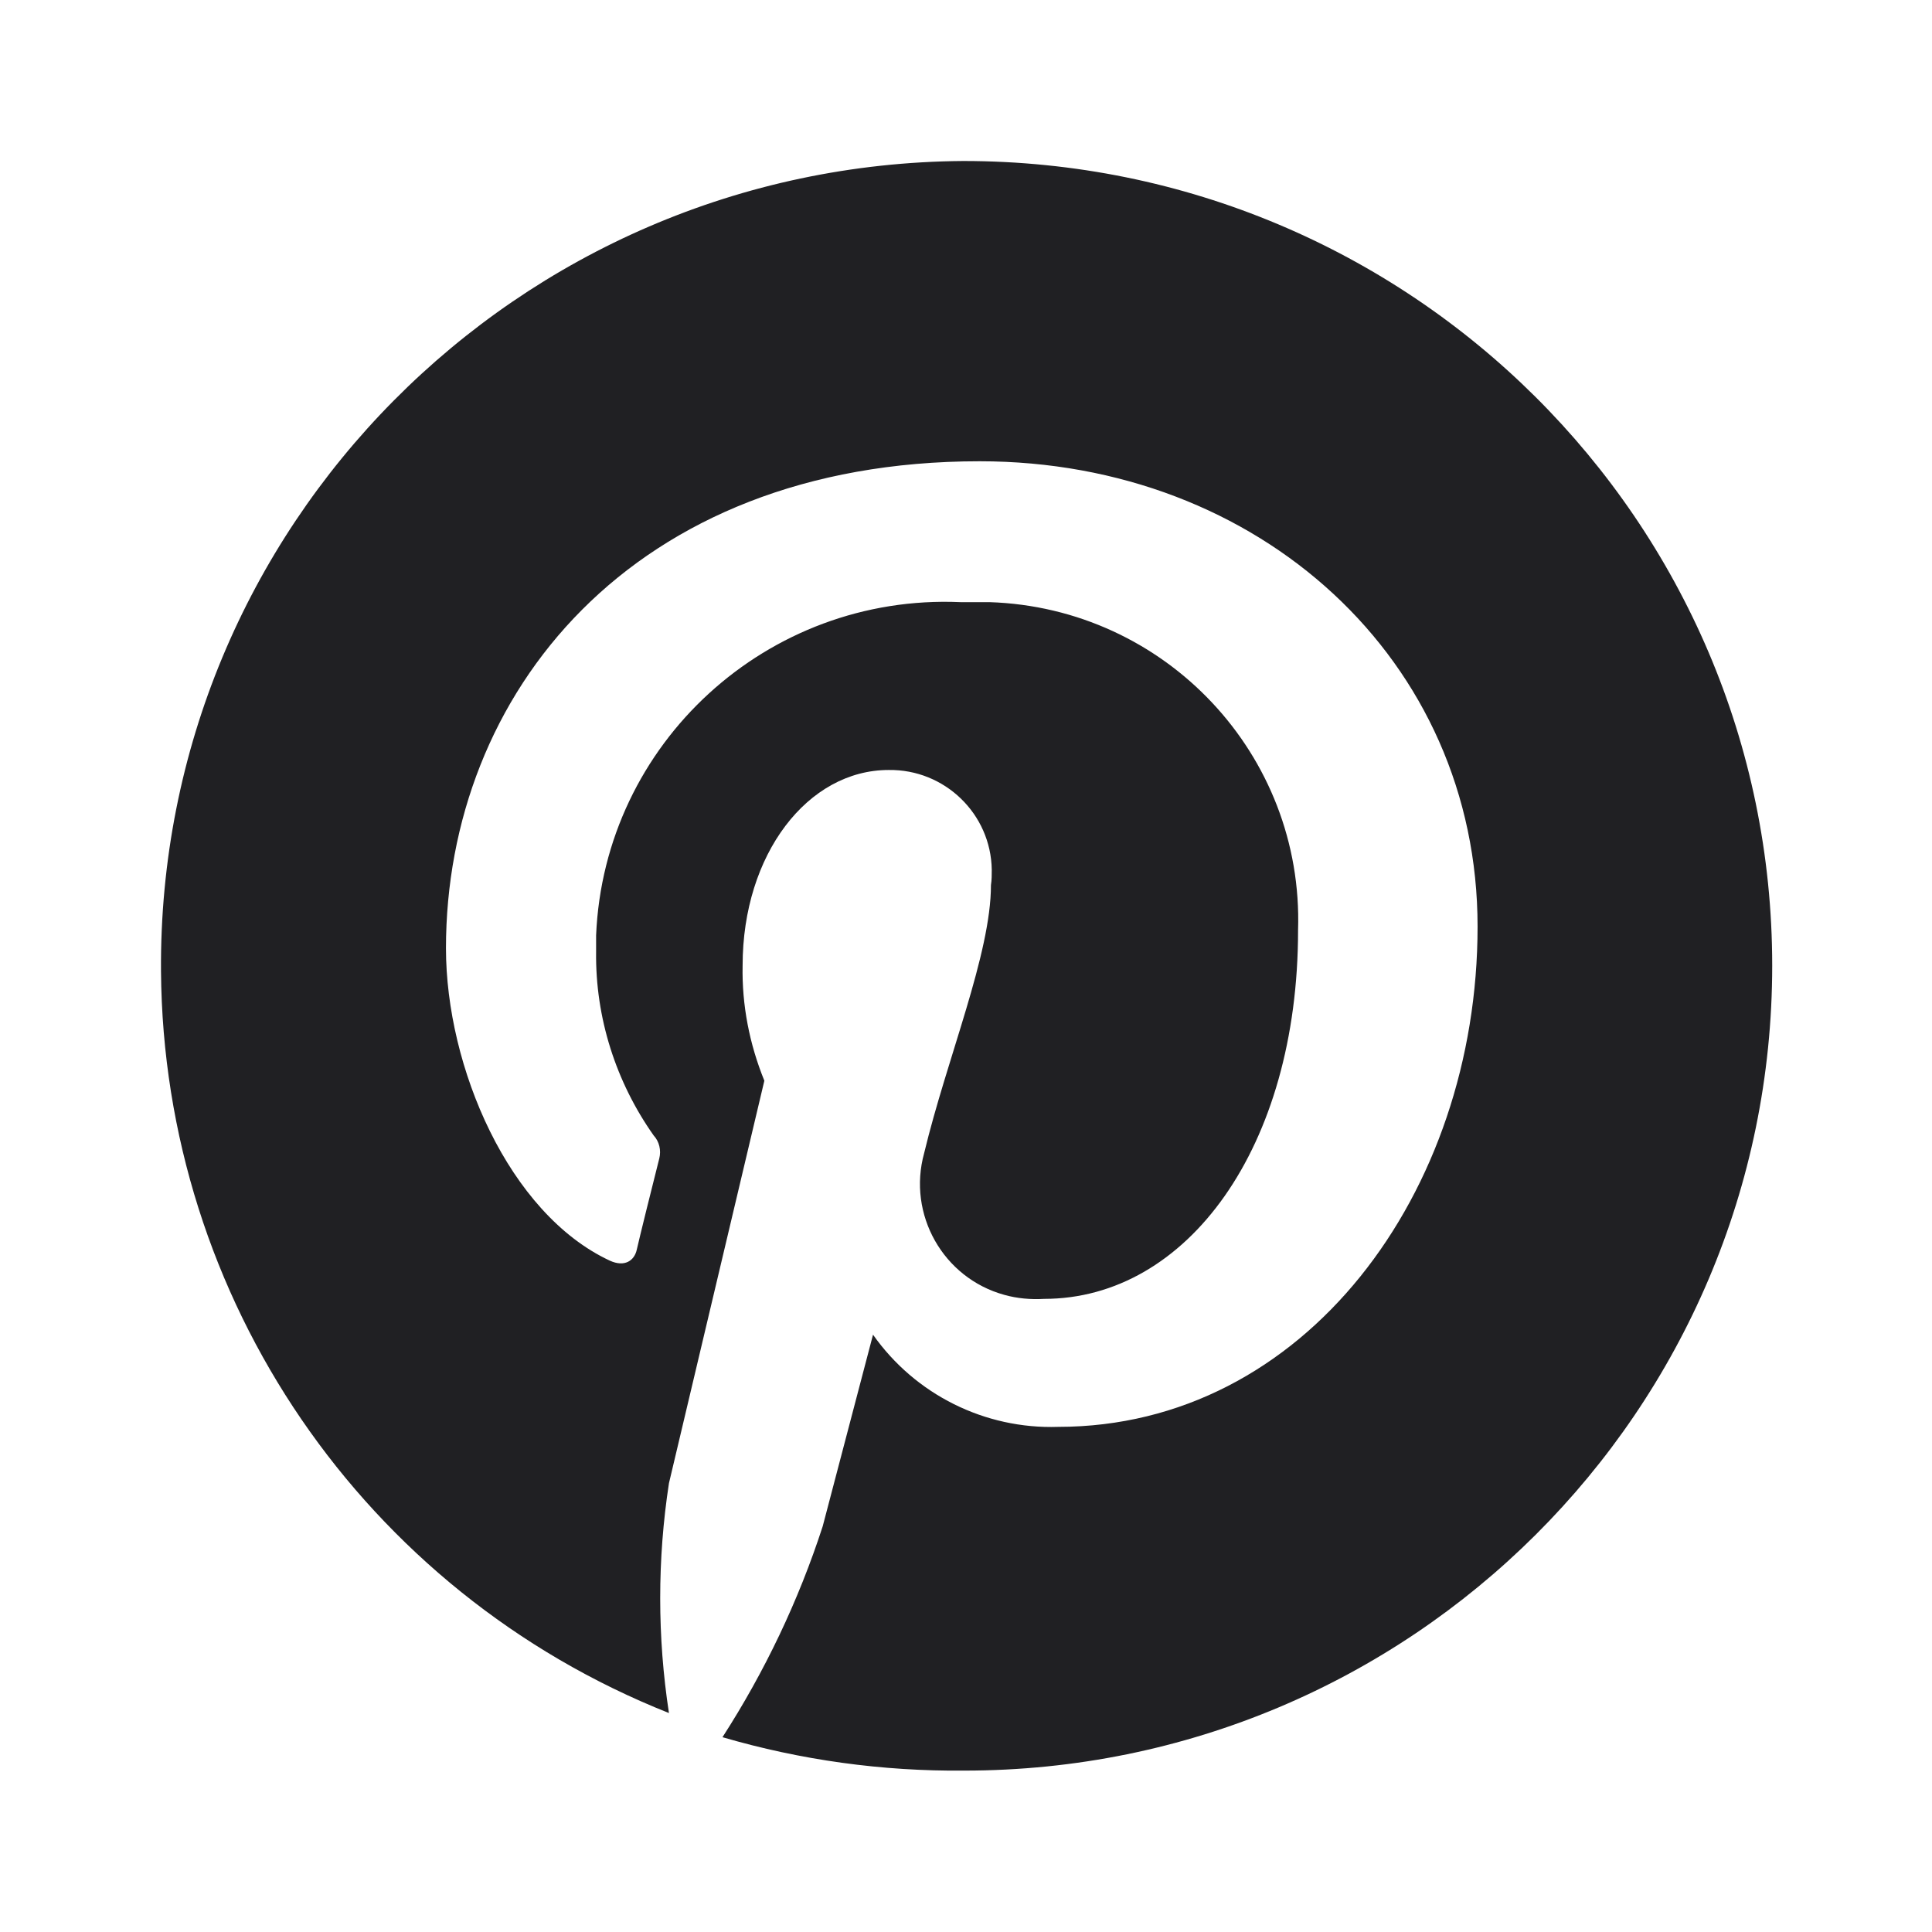 <svg width="24" height="24" viewBox="0 0 24 24" fill="none" xmlns="http://www.w3.org/2000/svg">
<path d="M11.965 2C6.425 2.04 1.96 6.545 2 12.065C2.03 16.13 4.52 19.775 8.31 21.28C8.165 20.335 8.165 19.37 8.31 18.425L9.495 13.425C9.31 12.97 9.215 12.485 9.225 11.995C9.225 10.61 10.035 9.565 11.04 9.565C11.735 9.555 12.31 10.11 12.32 10.805C12.32 10.87 12.32 10.93 12.31 10.995C12.31 11.85 11.765 13.14 11.48 14.325C11.27 15.085 11.715 15.875 12.475 16.085C12.635 16.13 12.805 16.145 12.97 16.135C14.745 16.135 16.125 14.255 16.125 11.555C16.195 9.375 14.48 7.55 12.29 7.48C12.17 7.48 12.05 7.48 11.93 7.48C9.535 7.375 7.505 9.23 7.405 11.62C7.405 11.69 7.405 11.755 7.405 11.825C7.395 12.64 7.65 13.44 8.12 14.105C8.19 14.18 8.215 14.29 8.19 14.39C8.11 14.705 7.94 15.39 7.91 15.525C7.88 15.66 7.76 15.745 7.575 15.66C6.32 15.075 5.54 13.255 5.54 11.78C5.54 8.63 7.84 5.73 12.17 5.73C15.645 5.73 18.355 8.2 18.355 11.51C18.355 14.82 16.205 17.725 13.145 17.725C12.235 17.755 11.37 17.325 10.845 16.58L10.22 18.96C9.92 19.885 9.5 20.765 8.975 21.58C9.95 21.865 10.96 22.005 11.98 21.995C17.52 21.995 22.015 17.52 22.015 11.995C22.015 6.47 17.51 2 11.965 2Z" fill="#202023"/>
</svg>

